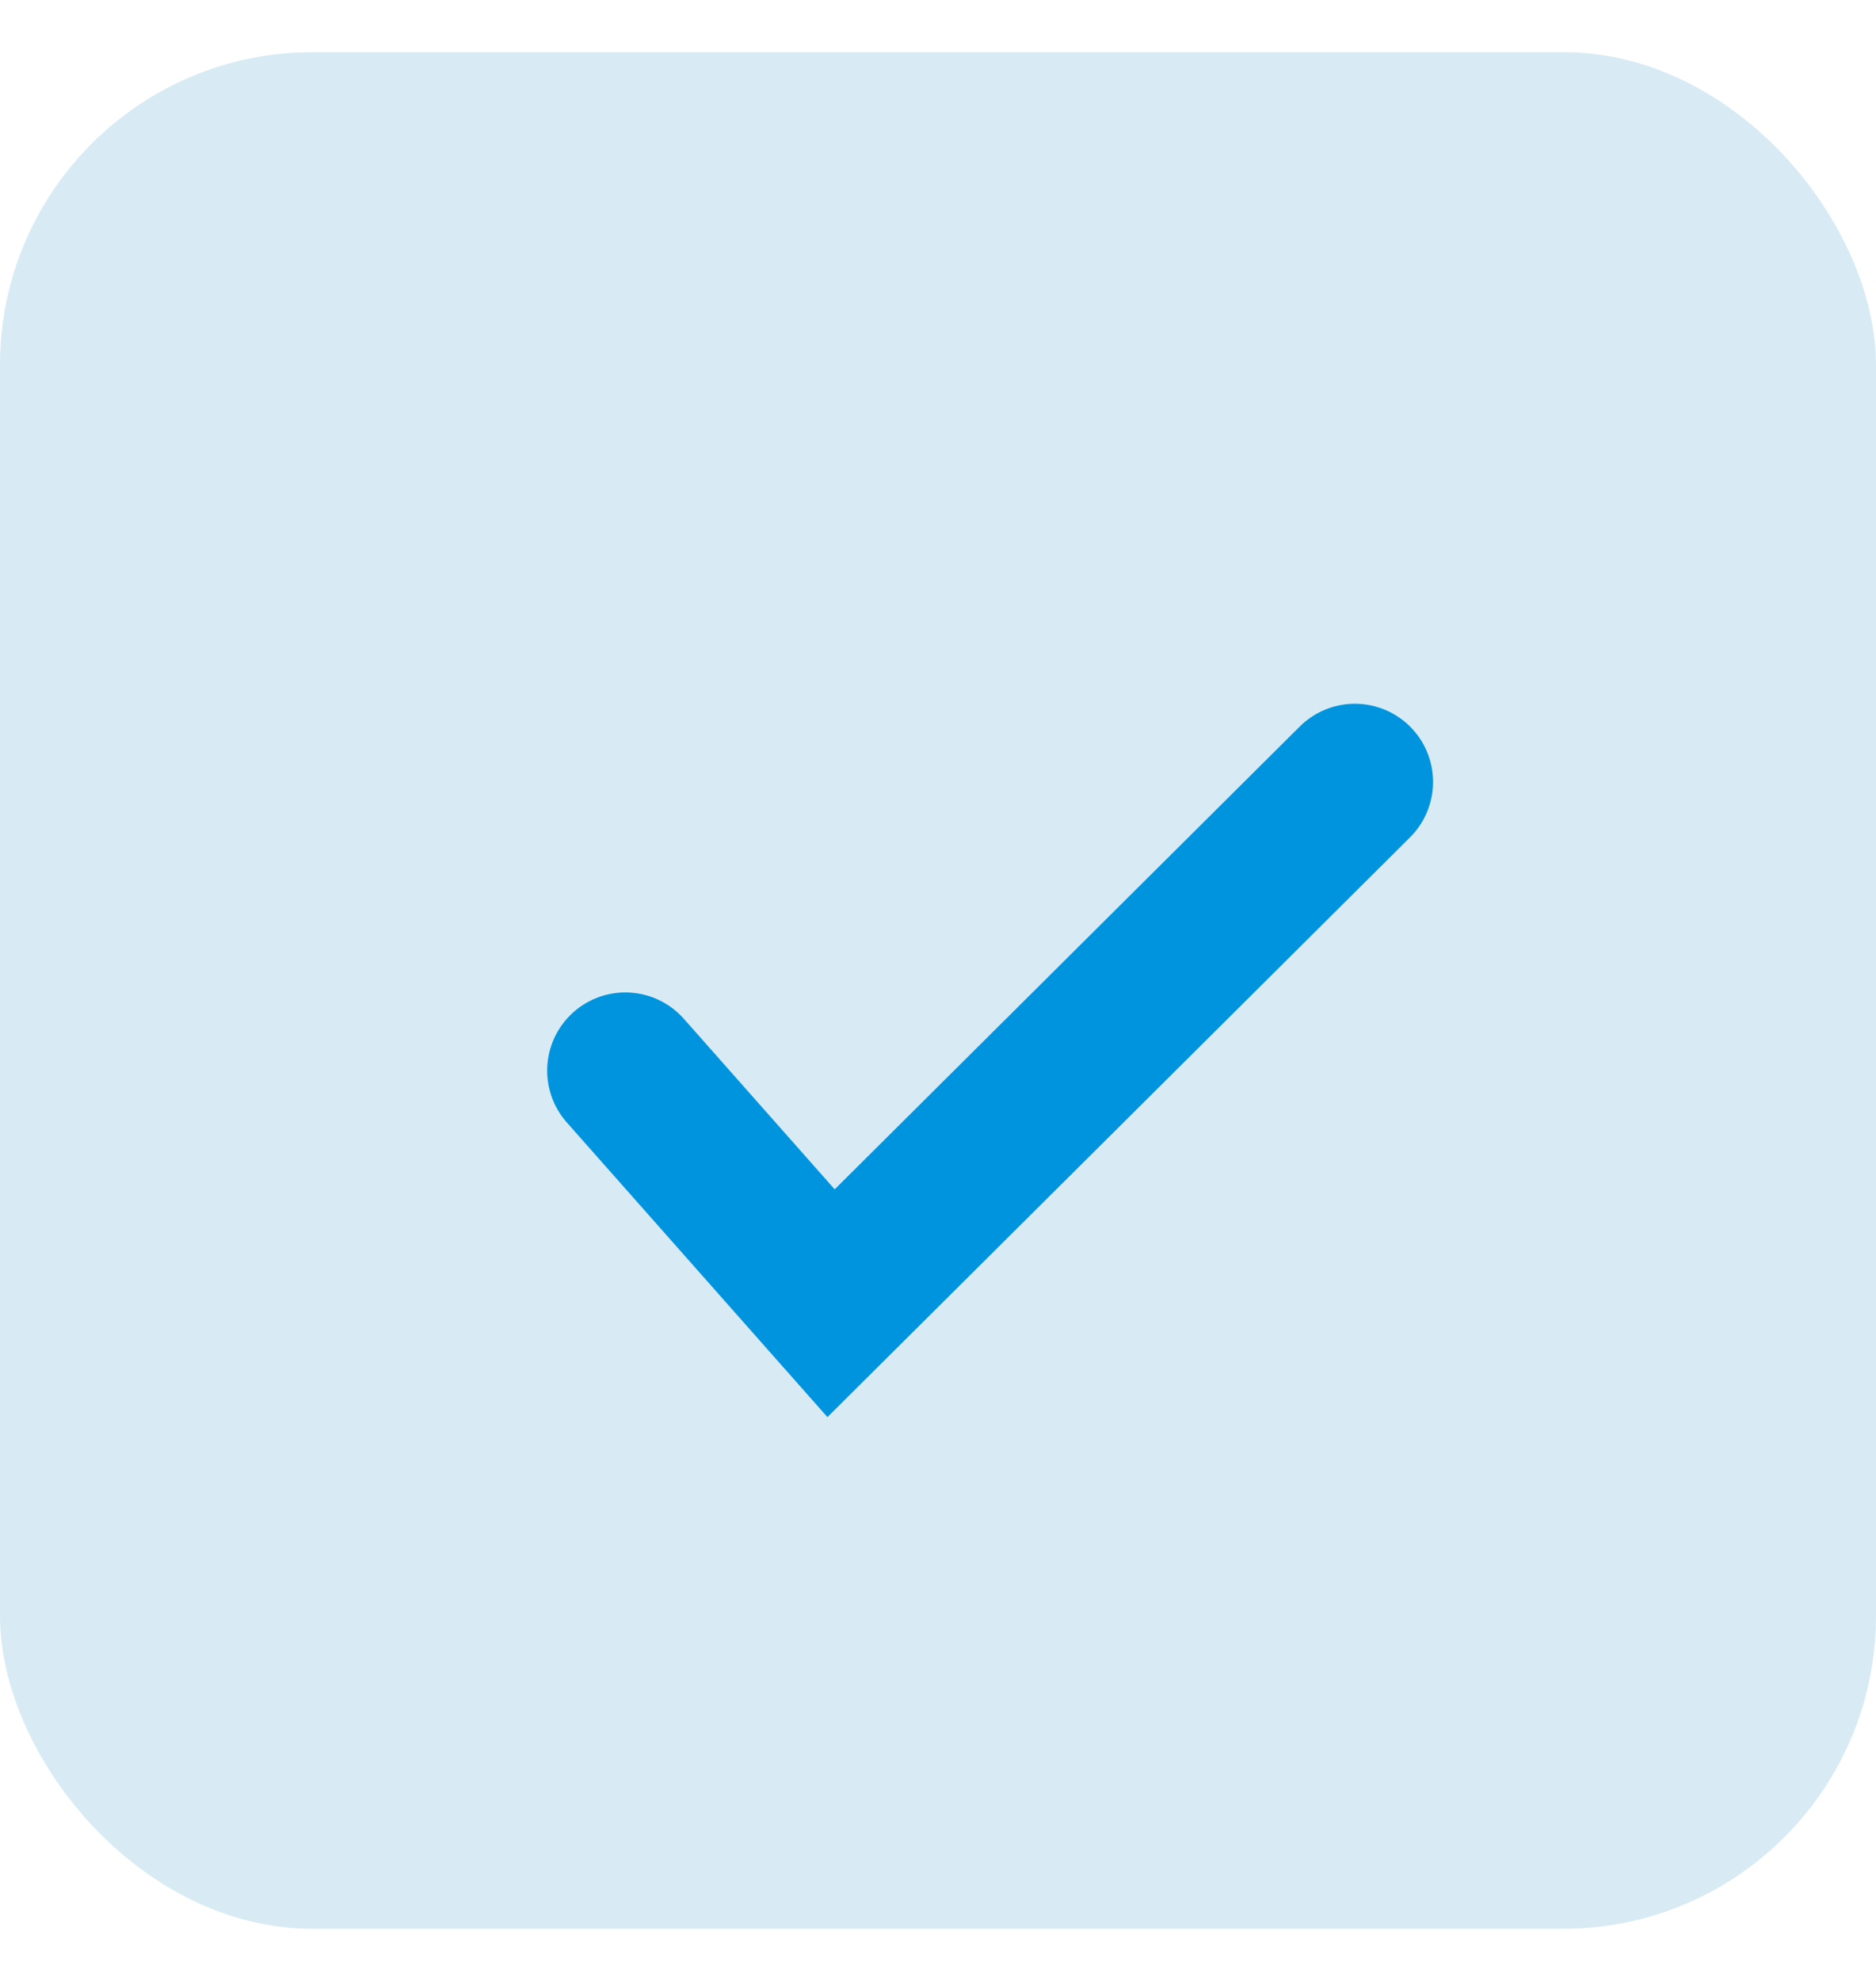 <svg width="18" height="19" viewBox="0 0 18 19" fill="none" xmlns="http://www.w3.org/2000/svg">
<rect y="0.5" width="18" height="18" rx="3" fill="#D8EBF4"/>
<path d="M6 10.269L7.974 12.5L13 7.5" stroke="#0094DE" stroke-width="1.5" stroke-linecap="round"/>
</svg>
